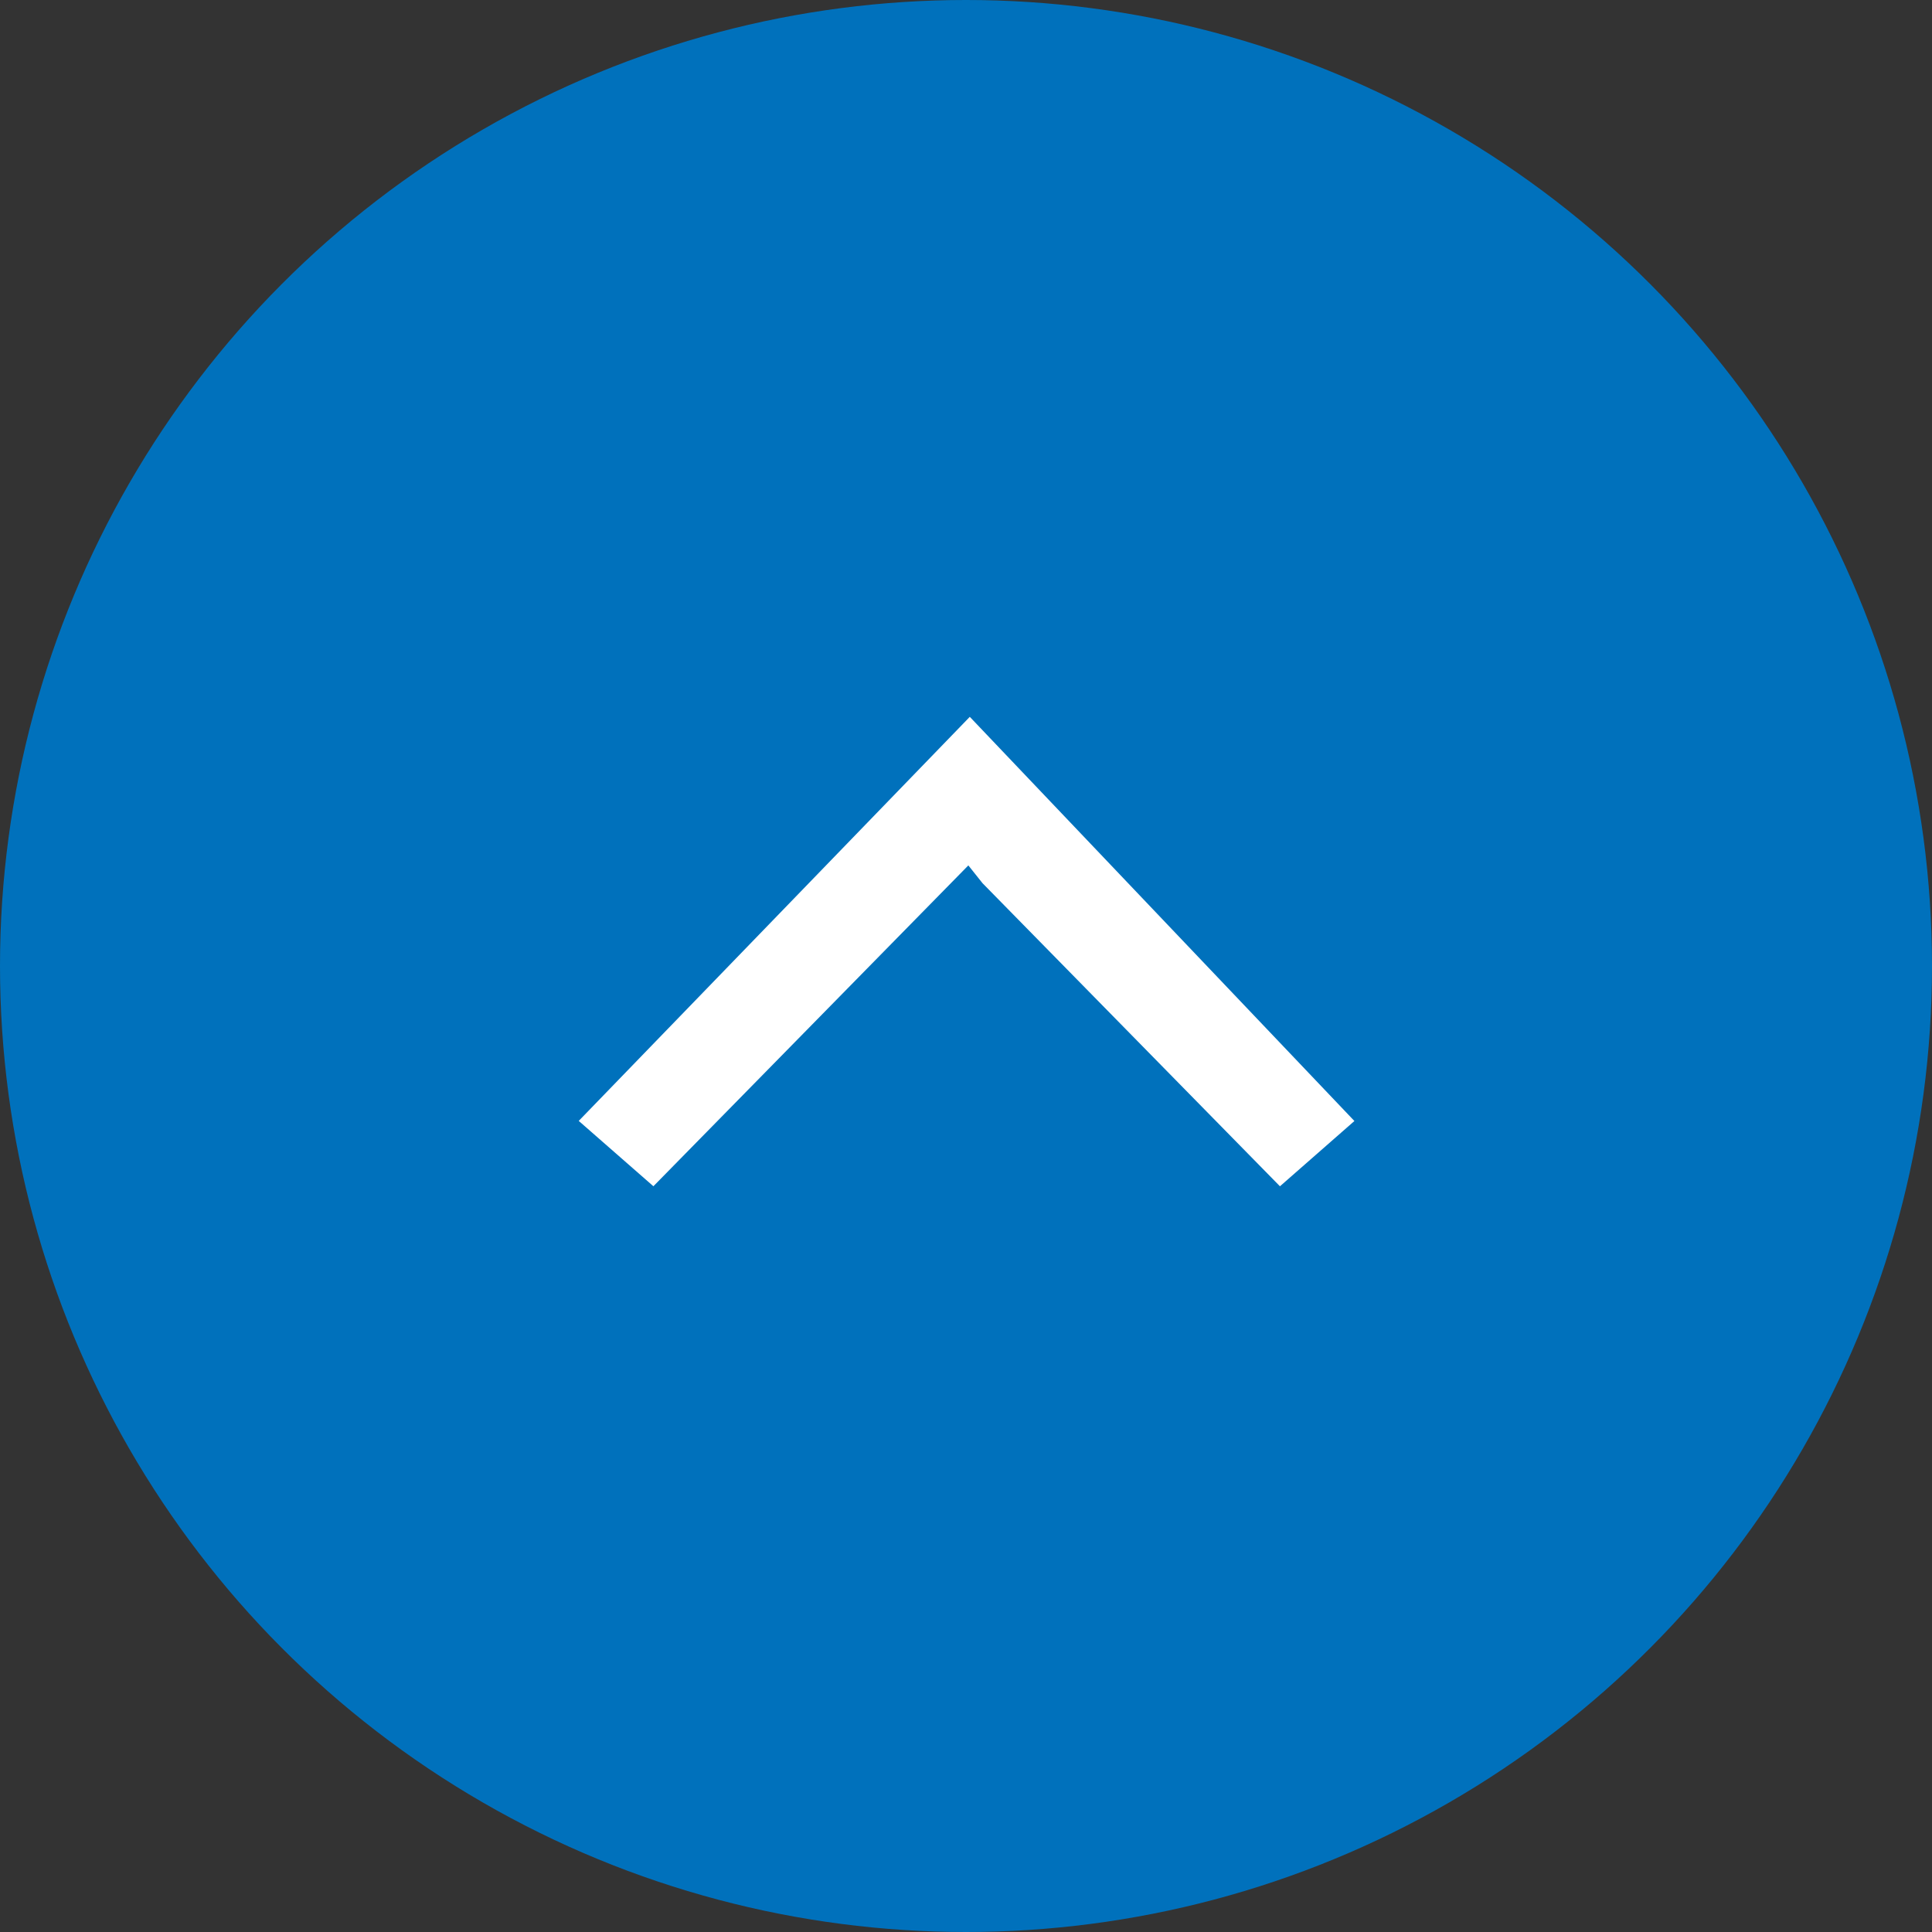 <svg xmlns="http://www.w3.org/2000/svg" width="56" height="56" viewBox="0 0 56 56">
  <rect x="0" y="0" width="56" height="56" fill="#333333" stroke="none"/>
  <g id="icon_pageTop" transform="translate(-1730 -6434)">
    <circle id="楕円形_51" data-name="楕円形 51" cx="28" cy="28" r="28" transform="translate(1730 6434)" fill="#0071bc"/>
    <path id="パス_941" data-name="パス 941" d="M1.414,12.2,0,10.96,10.607,0,21.036,10.96,19.623,12.2,11.354,3.766l-.747-.938Z" transform="translate(1747.5 6455.5)" fill="#fff"/>
    <path id="パス_941_-_アウトライン" data-name="パス 941 - アウトライン" d="M19.6,12.885,10.979,4.1l-.411-.516-9.129,9.3L-.725,10.99,10.61-.722,21.758,10.993ZM.725,10.93l.663.58,9.259-9.435,1.083,1.36,7.919,8.075.666-.583L10.6.722Z" transform="translate(1747.5 6455.5)" fill="#fff"/>
  </g>
</svg>
